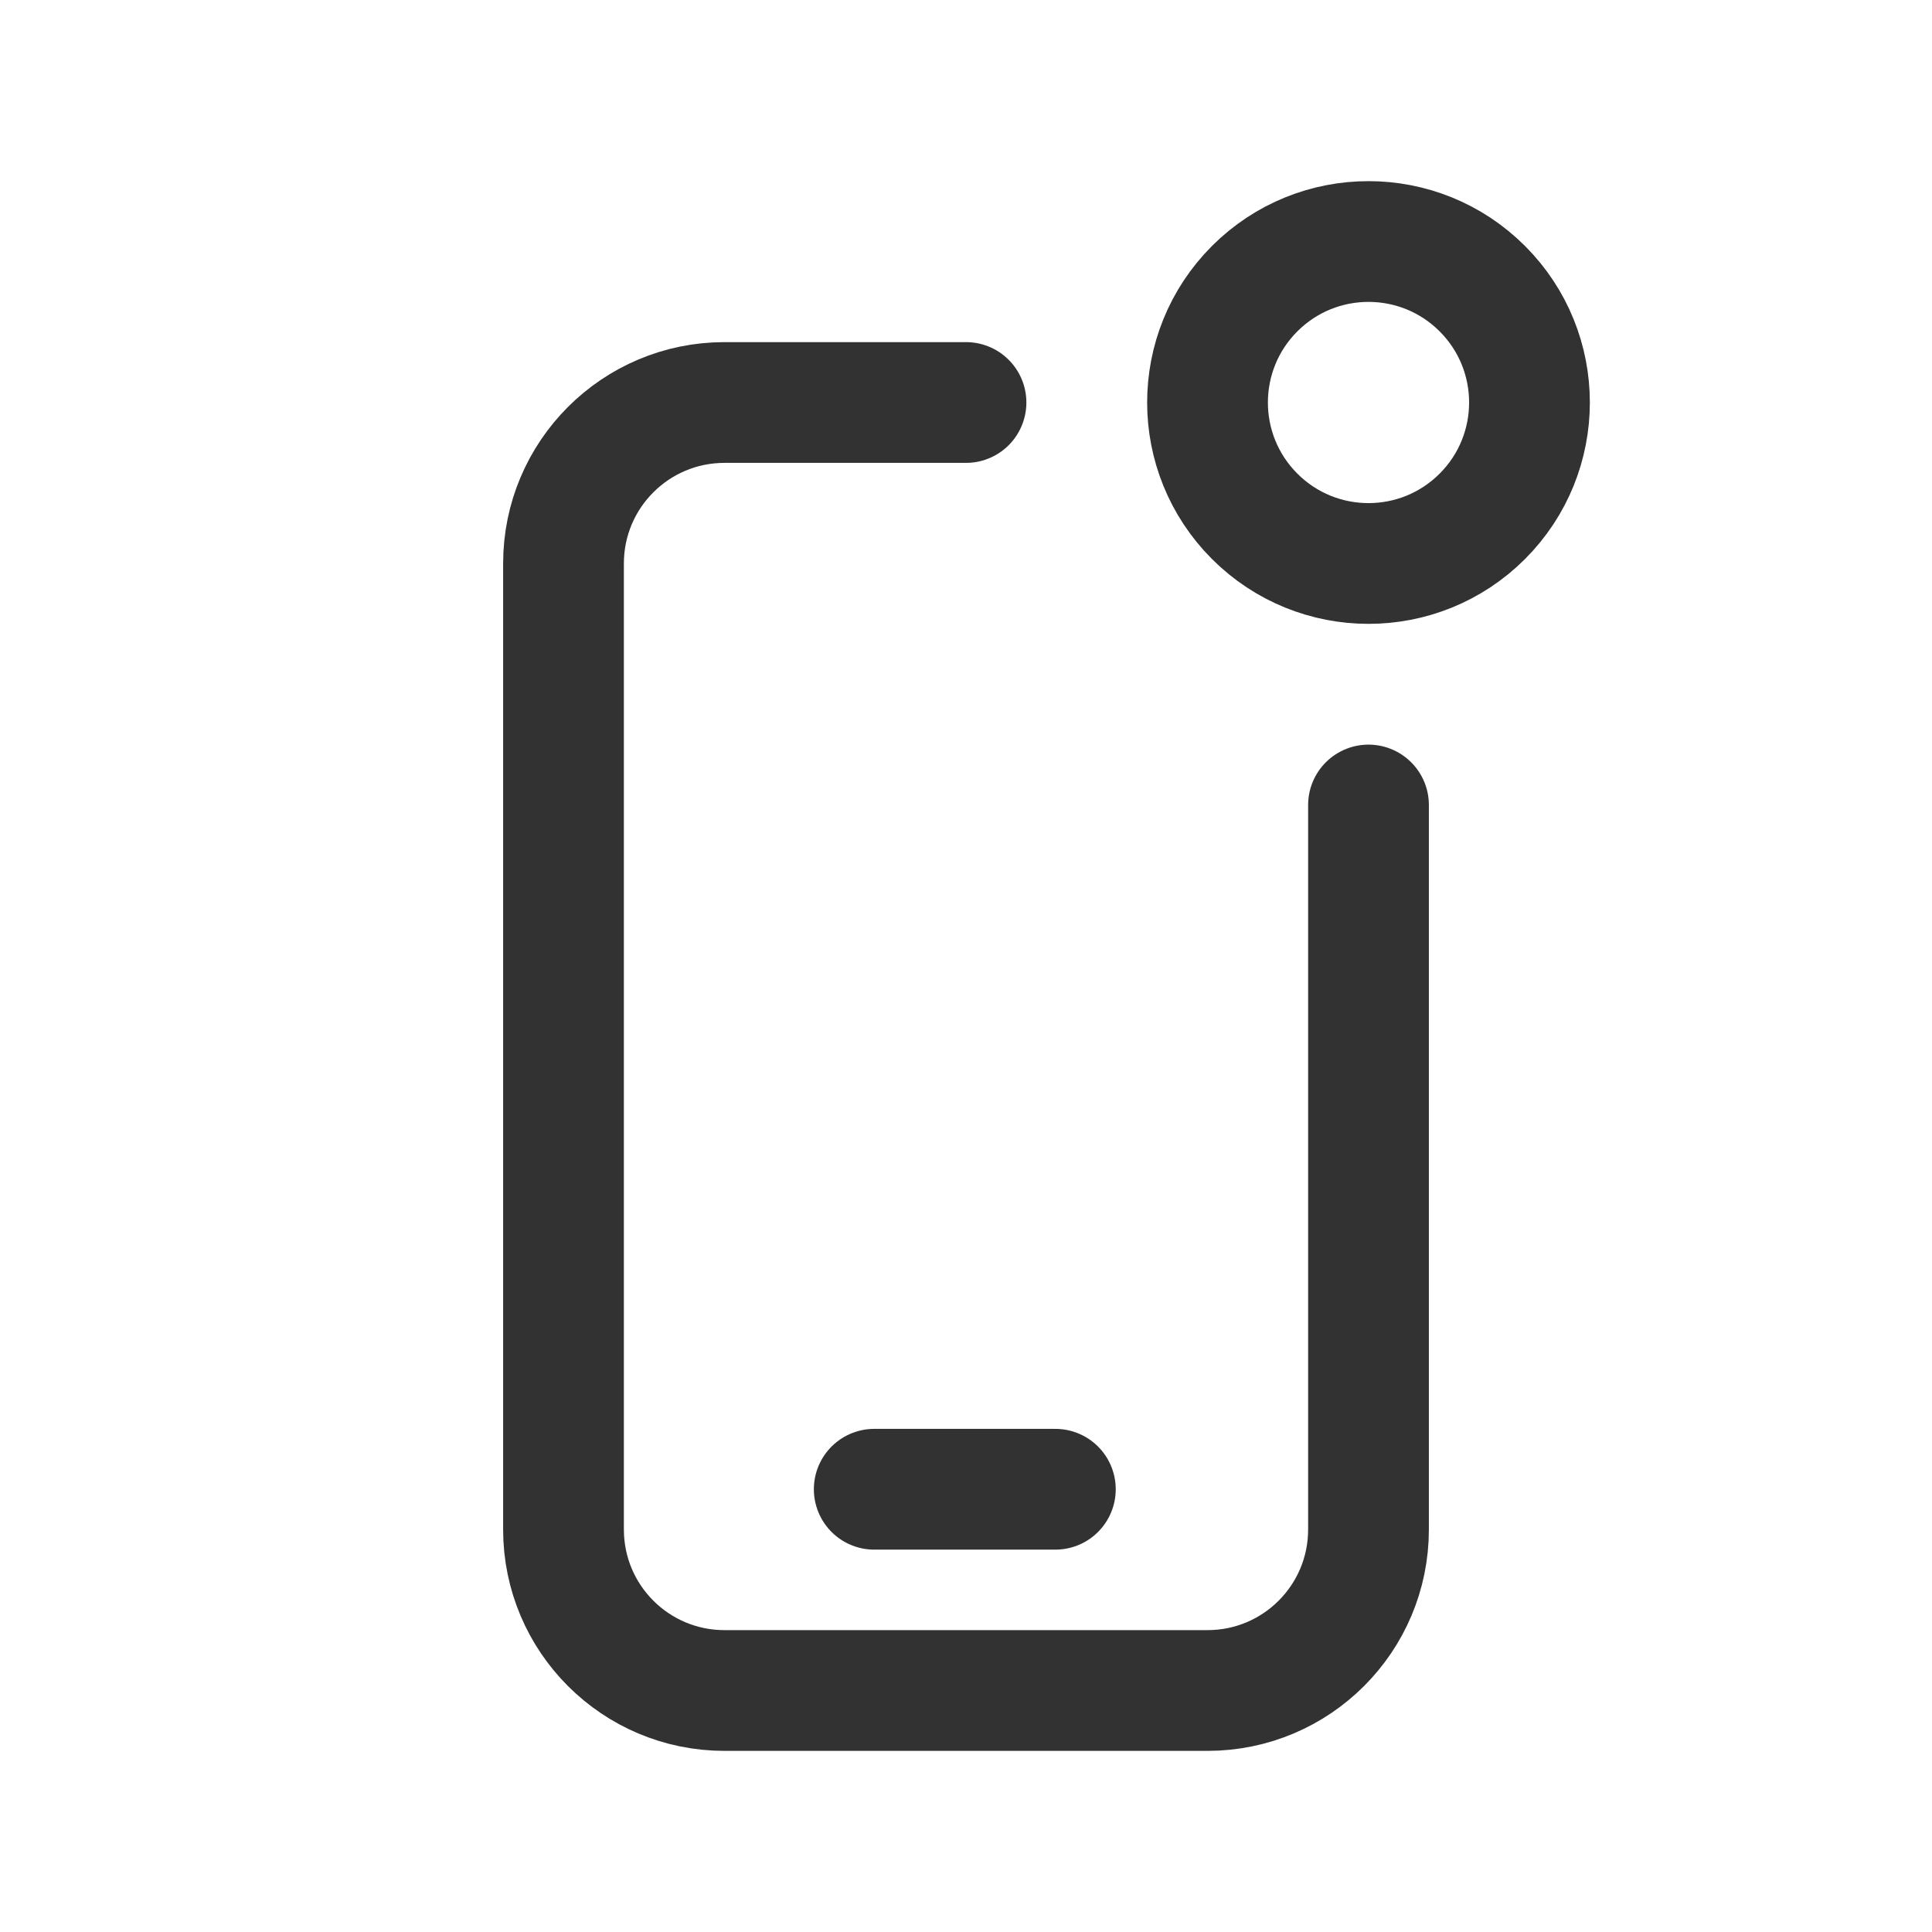 <svg viewBox="0 0 24 24" xmlns="http://www.w3.org/2000/svg"><g fill="none"><path d="m0 0h24v24h-24z"/><g stroke="#323232" stroke-linecap="round" stroke-linejoin="round" stroke-width="1.5"><path d="m18.414 3.586c.781.781.781 2.047 0 2.828-.781.781-2.047.781-2.828 0-.781-.781-.781-2.047 0-2.828.781-.781 2.047-.781 2.828 0"/><path d="m10.86 18.5h2.25"/><path d="m17 10v9c0 1.105-.895 2-2 2h-6c-1.105 0-2-.895-2-2v-12c0-1.105.895-2 2-2h3"/></g></g></svg>